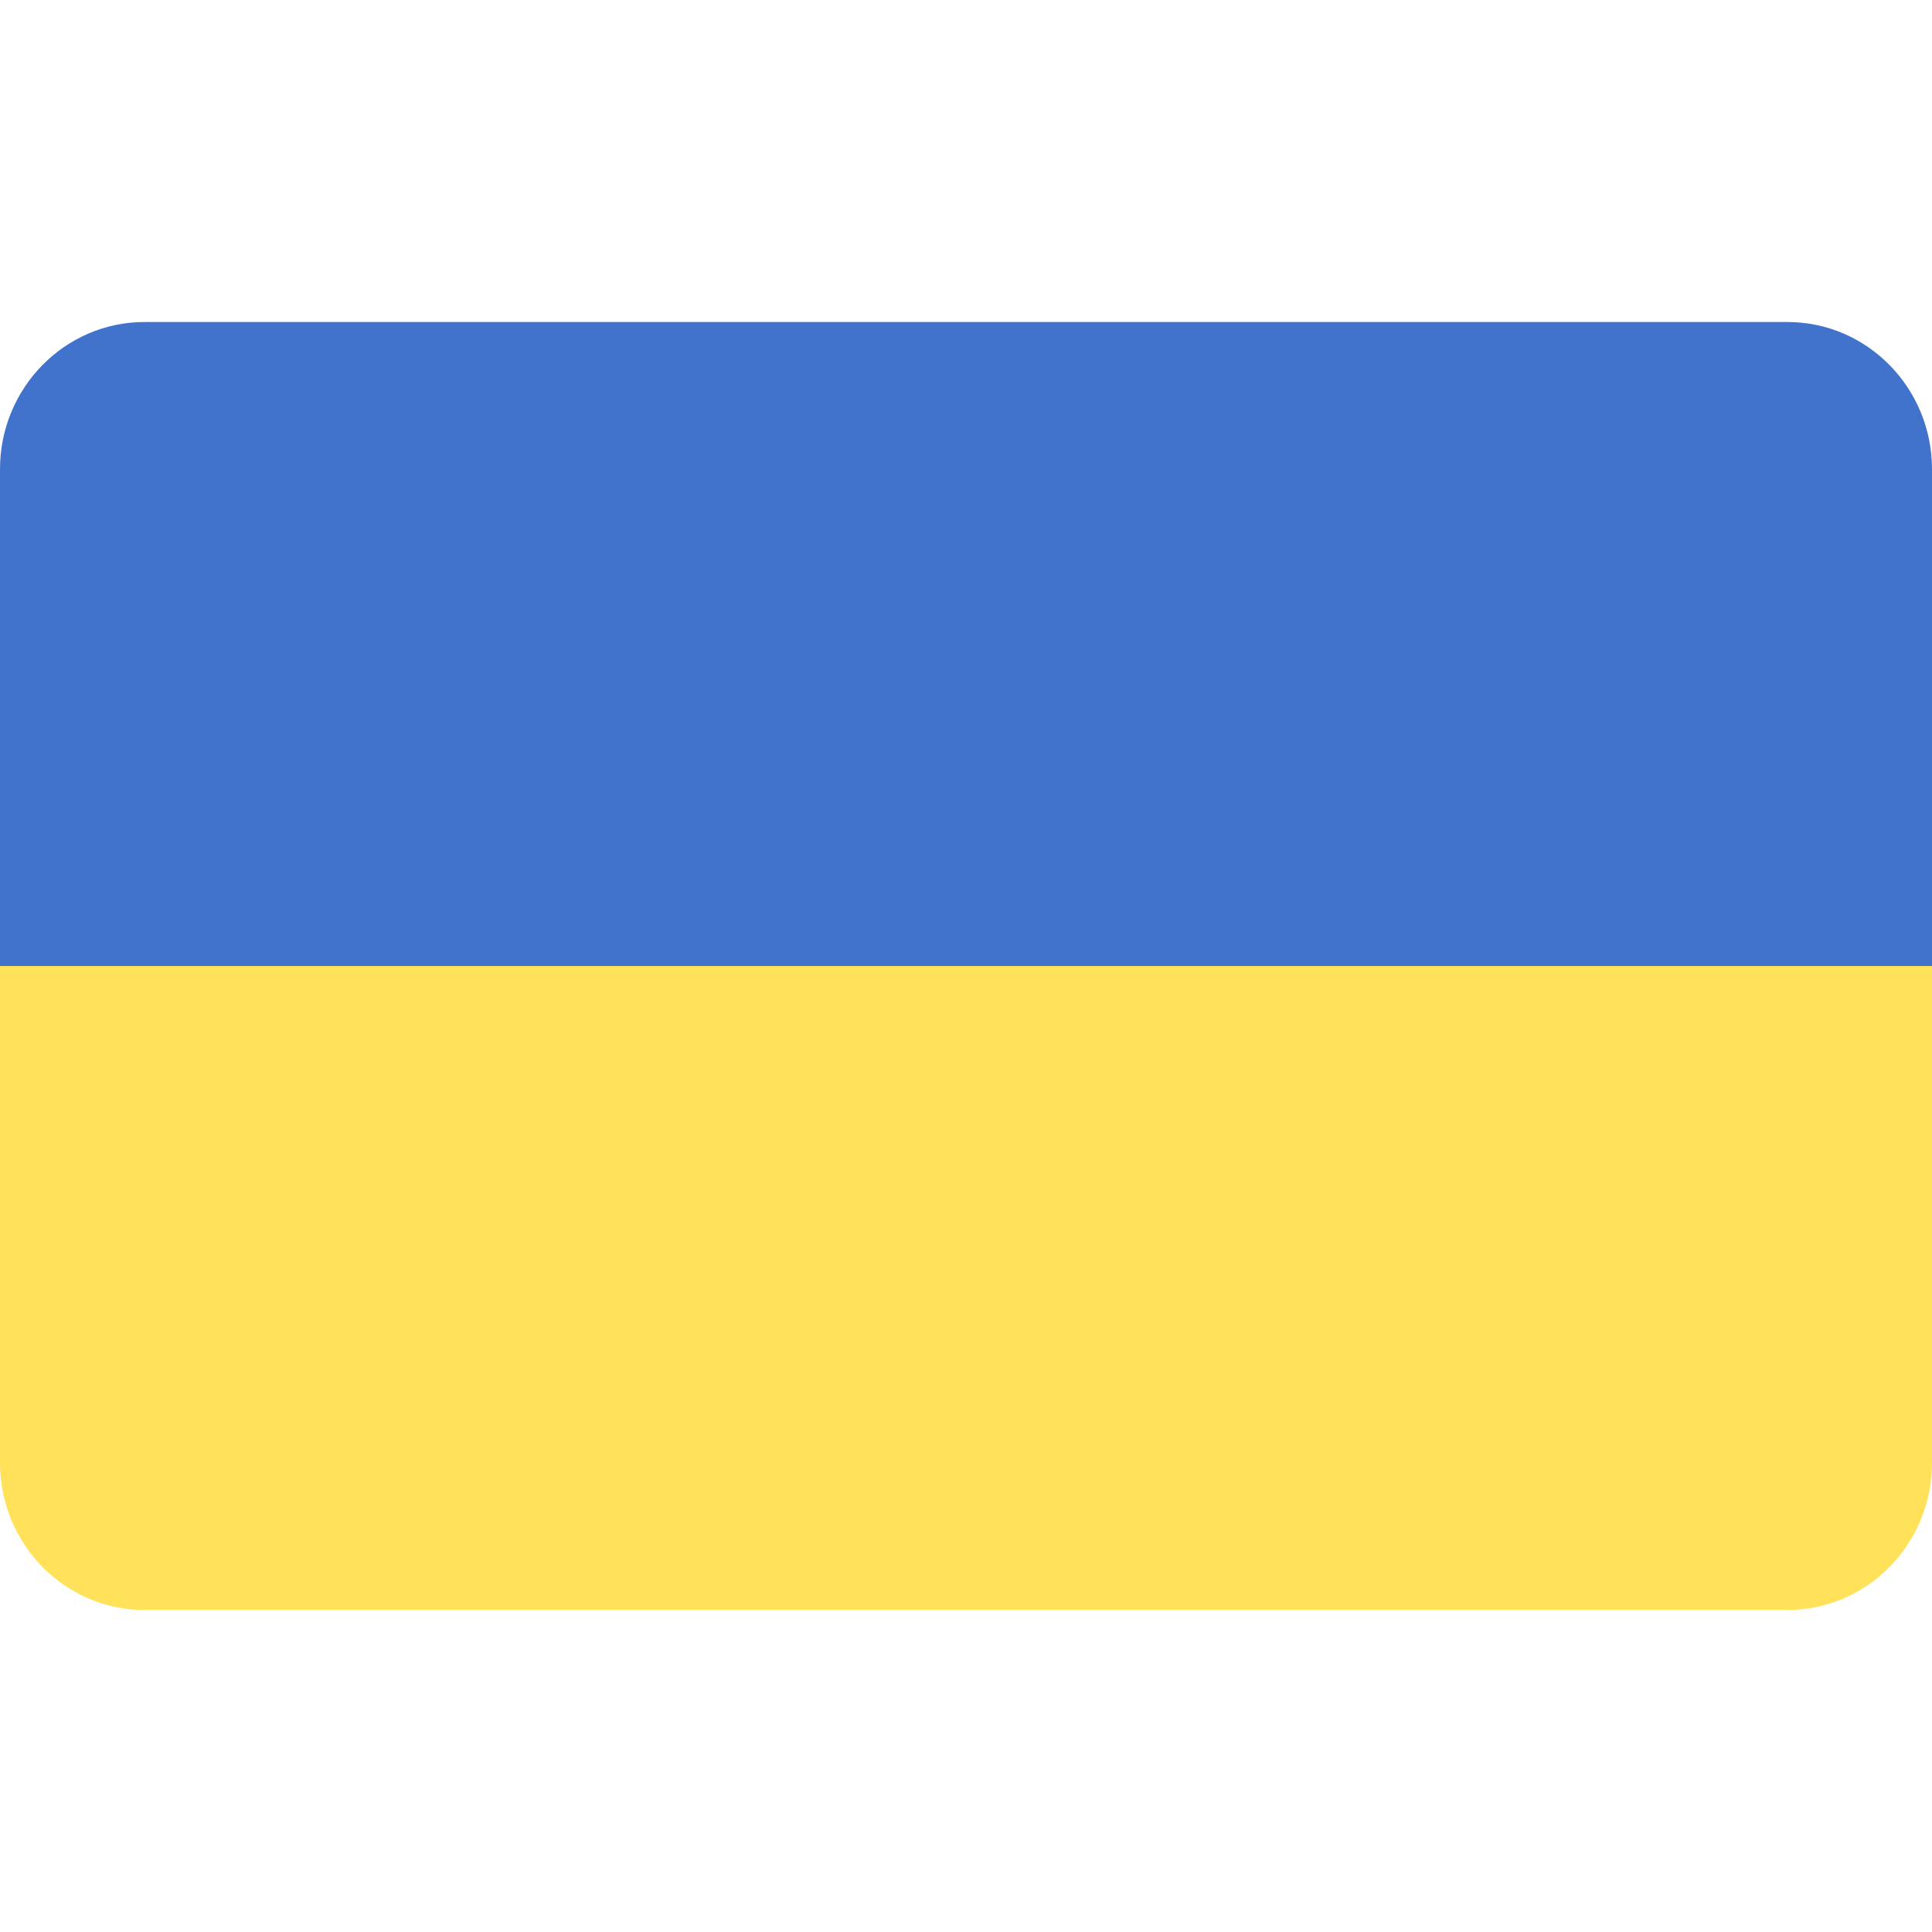 <svg width="24" height="24" viewBox="0 0 24 24" fill="none" xmlns="http://www.w3.org/2000/svg">
<path d="M0 18.171C0 19.181 0.805 20 1.797 20H22.203C23.195 20 24 19.181 24 18.171V12H0V18.171Z" fill="#FFE15A"/>
<path d="M22.203 4H1.797C0.805 4 0 4.819 0 5.829V12H24V5.829C24 4.819 23.195 4 22.203 4Z" fill="#4173CD"/>
</svg>
